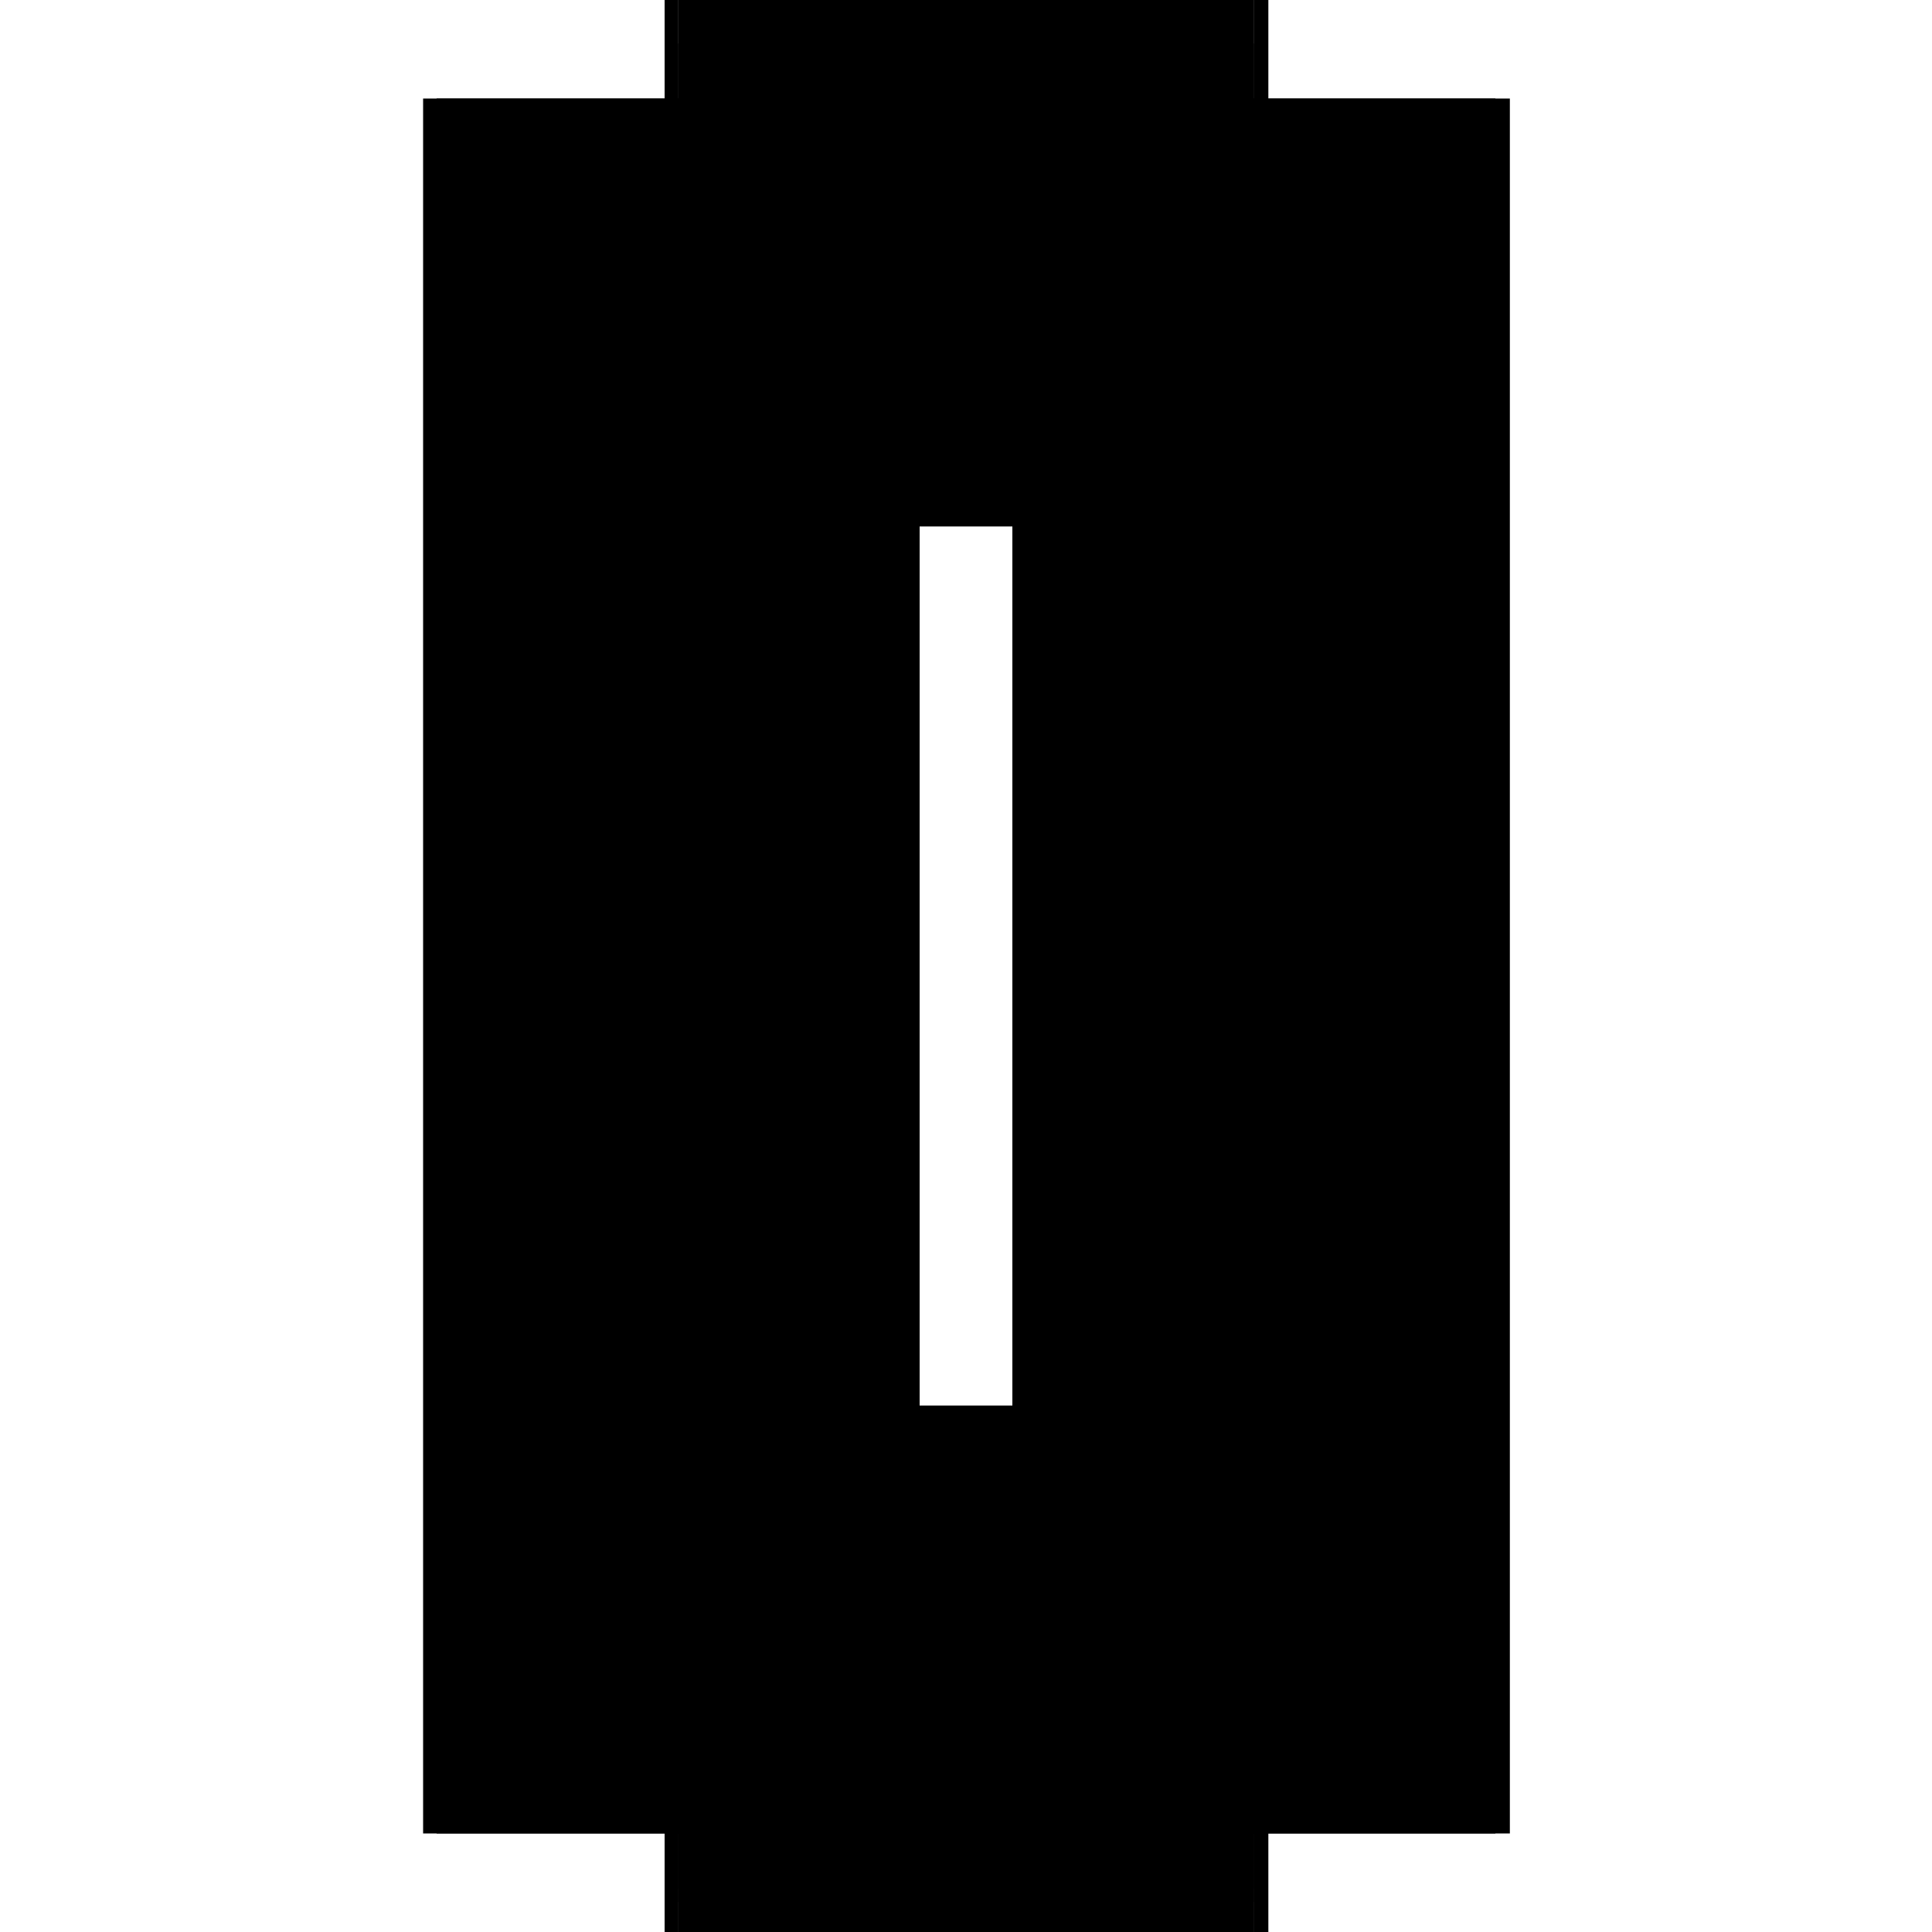 <?xml version="1.0" encoding="utf-8" ?>
<svg xmlns="http://www.w3.org/2000/svg" xmlns:ev="http://www.w3.org/2001/xml-events" xmlns:xlink="http://www.w3.org/1999/xlink" baseProfile="full" height="100%" version="1.1" viewBox="-1,-1,2,2" width="100%">
  <defs>
    <style type="text/css"><![CDATA[.vectorEffectClass {vector-effect: non-scaling-stroke;}]]></style>
  </defs>
  <line class="vectorEffectClass" fill="none" stroke="black" stroke-width="0.5" x1="-0.312" x2="-0.312" y1="0.898" y2="-0.898"/>
  <line class="vectorEffectClass" fill="none" stroke="black" stroke-width="0.5" x1="0.313" x2="0.313" y1="0.898" y2="-0.898"/>
  <line class="vectorEffectClass" fill="none" stroke="black" stroke-width="0.5" x1="-0.298" x2="-0.298" y1="0.705" y2="-0.705"/>
  <line class="vectorEffectClass" fill="none" stroke="black" stroke-width="0.5" x1="0.298" x2="0.298" y1="0.705" y2="-0.705"/>
  <line class="vectorEffectClass" fill="none" stroke="black" stroke-width="0.5" x1="-0.298" x2="0.298" y1="0.898" y2="0.898"/>
  <line class="vectorEffectClass" fill="none" stroke="black" stroke-width="0.5" x1="-0.298" x2="0.298" y1="0.82" y2="0.82"/>
  <line class="vectorEffectClass" fill="none" stroke="black" stroke-width="0.5" x1="-0.298" x2="0.298" y1="-0.884" y2="-0.884"/>
  <line class="vectorEffectClass" fill="none" stroke="black" stroke-width="0.5" x1="-0.298" x2="0.298" y1="-0.898" y2="-0.898"/>
  <line class="vectorEffectClass" fill="none" stroke="black" stroke-width="0.5" x1="-0.298" x2="0.298" y1="0.719" y2="0.719"/>
  <line class="vectorEffectClass" fill="none" stroke="black" stroke-width="0.5" x1="-0.298" x2="0.298" y1="0.705" y2="0.705"/>
  <line class="vectorEffectClass" fill="none" stroke="black" stroke-width="0.5" x1="-0.298" x2="0.298" y1="0.806" y2="0.806"/>
  <line class="vectorEffectClass" fill="none" stroke="black" stroke-width="0.5" x1="-0.298" x2="0.298" y1="-0.705" y2="-0.705"/>
  <line class="vectorEffectClass" fill="none" stroke="black" stroke-width="0.5" x1="-0.298" x2="-0.298" y1="-0.705" y2="-0.884"/>
  <line class="vectorEffectClass" fill="none" stroke="black" stroke-width="0.5" x1="0.298" x2="0.298" y1="-0.705" y2="-0.884"/>
  <line class="vectorEffectClass" fill="none" stroke="black" stroke-width="0.5" x1="-0.298" x2="-0.298" y1="0.806" y2="0.719"/>
  <line class="vectorEffectClass" fill="none" stroke="black" stroke-width="0.5" x1="0.298" x2="0.298" y1="0.806" y2="0.719"/>
  <line class="vectorEffectClass" fill="none" stroke="black" stroke-width="0.5" x1="-0.298" x2="-0.298" y1="0.898" y2="0.82"/>
  <line class="vectorEffectClass" fill="none" stroke="black" stroke-width="0.5" x1="0.298" x2="0.298" y1="0.898" y2="0.82"/>
  <line class="vectorEffectClass" fill="none" stroke="black" stroke-width="0.5" x1="0.298" x2="0.313" y1="0.898" y2="0.898"/>
  <line class="vectorEffectClass" fill="none" stroke="black" stroke-width="0.5" x1="0.298" x2="0.313" y1="-0.898" y2="-0.898"/>
  <line class="vectorEffectClass" fill="none" stroke="black" stroke-width="0.5" x1="-0.298" x2="-0.298" y1="0.719" y2="0.705"/>
  <line class="vectorEffectClass" fill="none" stroke="black" stroke-width="0.5" x1="-0.298" x2="-0.298" y1="-0.884" y2="-0.898"/>
  <line class="vectorEffectClass" fill="none" stroke="black" stroke-width="0.5" x1="-0.312" x2="-0.298" y1="0.898" y2="0.898"/>
  <line class="vectorEffectClass" fill="none" stroke="black" stroke-width="0.5" x1="-0.312" x2="-0.298" y1="-0.898" y2="-0.898"/>
  <line class="vectorEffectClass" fill="none" stroke="black" stroke-width="0.5" x1="0.298" x2="0.298" y1="0.719" y2="0.705"/>
  <line class="vectorEffectClass" fill="none" stroke="black" stroke-width="0.5" x1="0.298" x2="0.298" y1="-0.884" y2="-0.898"/>
  <line class="vectorEffectClass" fill="none" stroke="black" stroke-width="0.5" x1="-0.298" x2="-0.298" y1="0.82" y2="0.806"/>
  <line class="vectorEffectClass" fill="none" stroke="black" stroke-width="0.5" x1="0.298" x2="0.298" y1="0.82" y2="0.806"/>
</svg>
